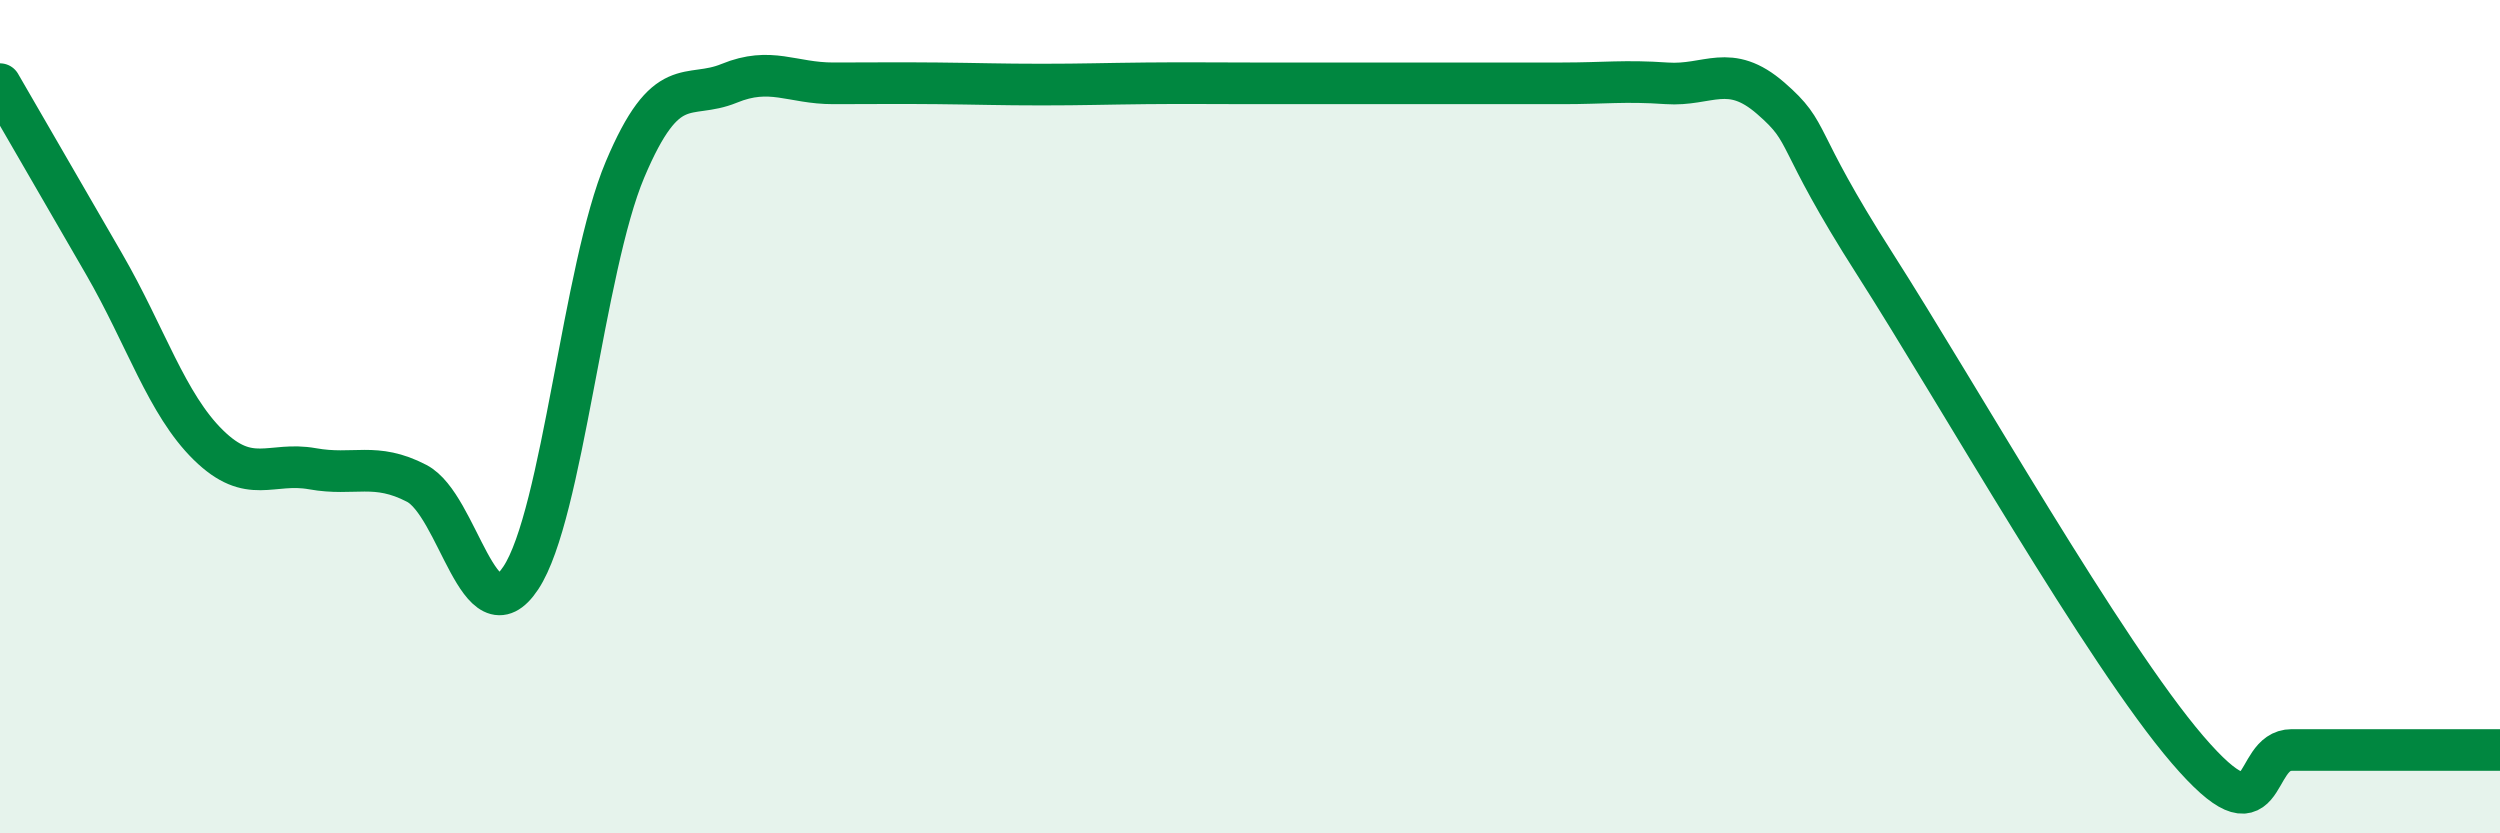 
    <svg width="60" height="20" viewBox="0 0 60 20" xmlns="http://www.w3.org/2000/svg">
      <path
        d="M 0,2.02 C 0.5,2.88 1.5,4.61 2.5,6.34 C 3.5,8.07 4,9.7 5,10.68 C 6,11.66 6.5,11.07 7.5,11.25 C 8.5,11.43 9,11.08 10,11.6 C 11,12.12 11.5,15.38 12.5,13.87 C 13.5,12.36 14,6.44 15,4.07 C 16,1.7 16.5,2.41 17.5,2 C 18.5,1.59 19,2 20,2 C 21,2 21.5,1.99 22.5,2 C 23.5,2.01 24,2.03 25,2.03 C 26,2.03 26.5,2.01 27.5,2 C 28.5,1.99 29,2 30,2 C 31,2 31.5,2 32.5,2 C 33.5,2 34,2 35,2 C 36,2 36.5,2 37.5,2 C 38.5,2 39,1.93 40,2 C 41,2.07 41.5,1.49 42.5,2.36 C 43.5,3.23 43,3.21 45,6.34 C 47,9.47 50.5,15.66 52.5,17.99 C 54.5,20.32 54,18 55,18 C 56,18 56.5,18 57.5,18 C 58.5,18 59.5,18 60,18L60 20L0 20Z"
        fill="#008740"
        opacity="0.1"
        stroke-linecap="round"
        stroke-linejoin="round"
      />
      <path
        d="M 0,2.02 C 0.5,2.88 1.5,4.61 2.5,6.34 C 3.5,8.07 4,9.7 5,10.68 C 6,11.66 6.5,11.07 7.5,11.25 C 8.5,11.43 9,11.08 10,11.6 C 11,12.12 11.5,15.38 12.5,13.87 C 13.5,12.36 14,6.44 15,4.07 C 16,1.7 16.5,2.41 17.5,2 C 18.5,1.59 19,2 20,2 C 21,2 21.5,1.99 22.5,2 C 23.5,2.01 24,2.03 25,2.03 C 26,2.03 26.5,2.01 27.5,2 C 28.5,1.99 29,2 30,2 C 31,2 31.5,2 32.5,2 C 33.5,2 34,2 35,2 C 36,2 36.5,2 37.5,2 C 38.5,2 39,1.93 40,2 C 41,2.07 41.5,1.49 42.5,2.36 C 43.5,3.23 43,3.21 45,6.34 C 47,9.47 50.5,15.66 52.5,17.99 C 54.5,20.32 54,18 55,18 C 56,18 56.5,18 57.5,18 C 58.5,18 59.5,18 60,18"
        stroke="#008740"
        stroke-width="1"
        fill="none"
        stroke-linecap="round"
        stroke-linejoin="round"
      />
    </svg>
  
